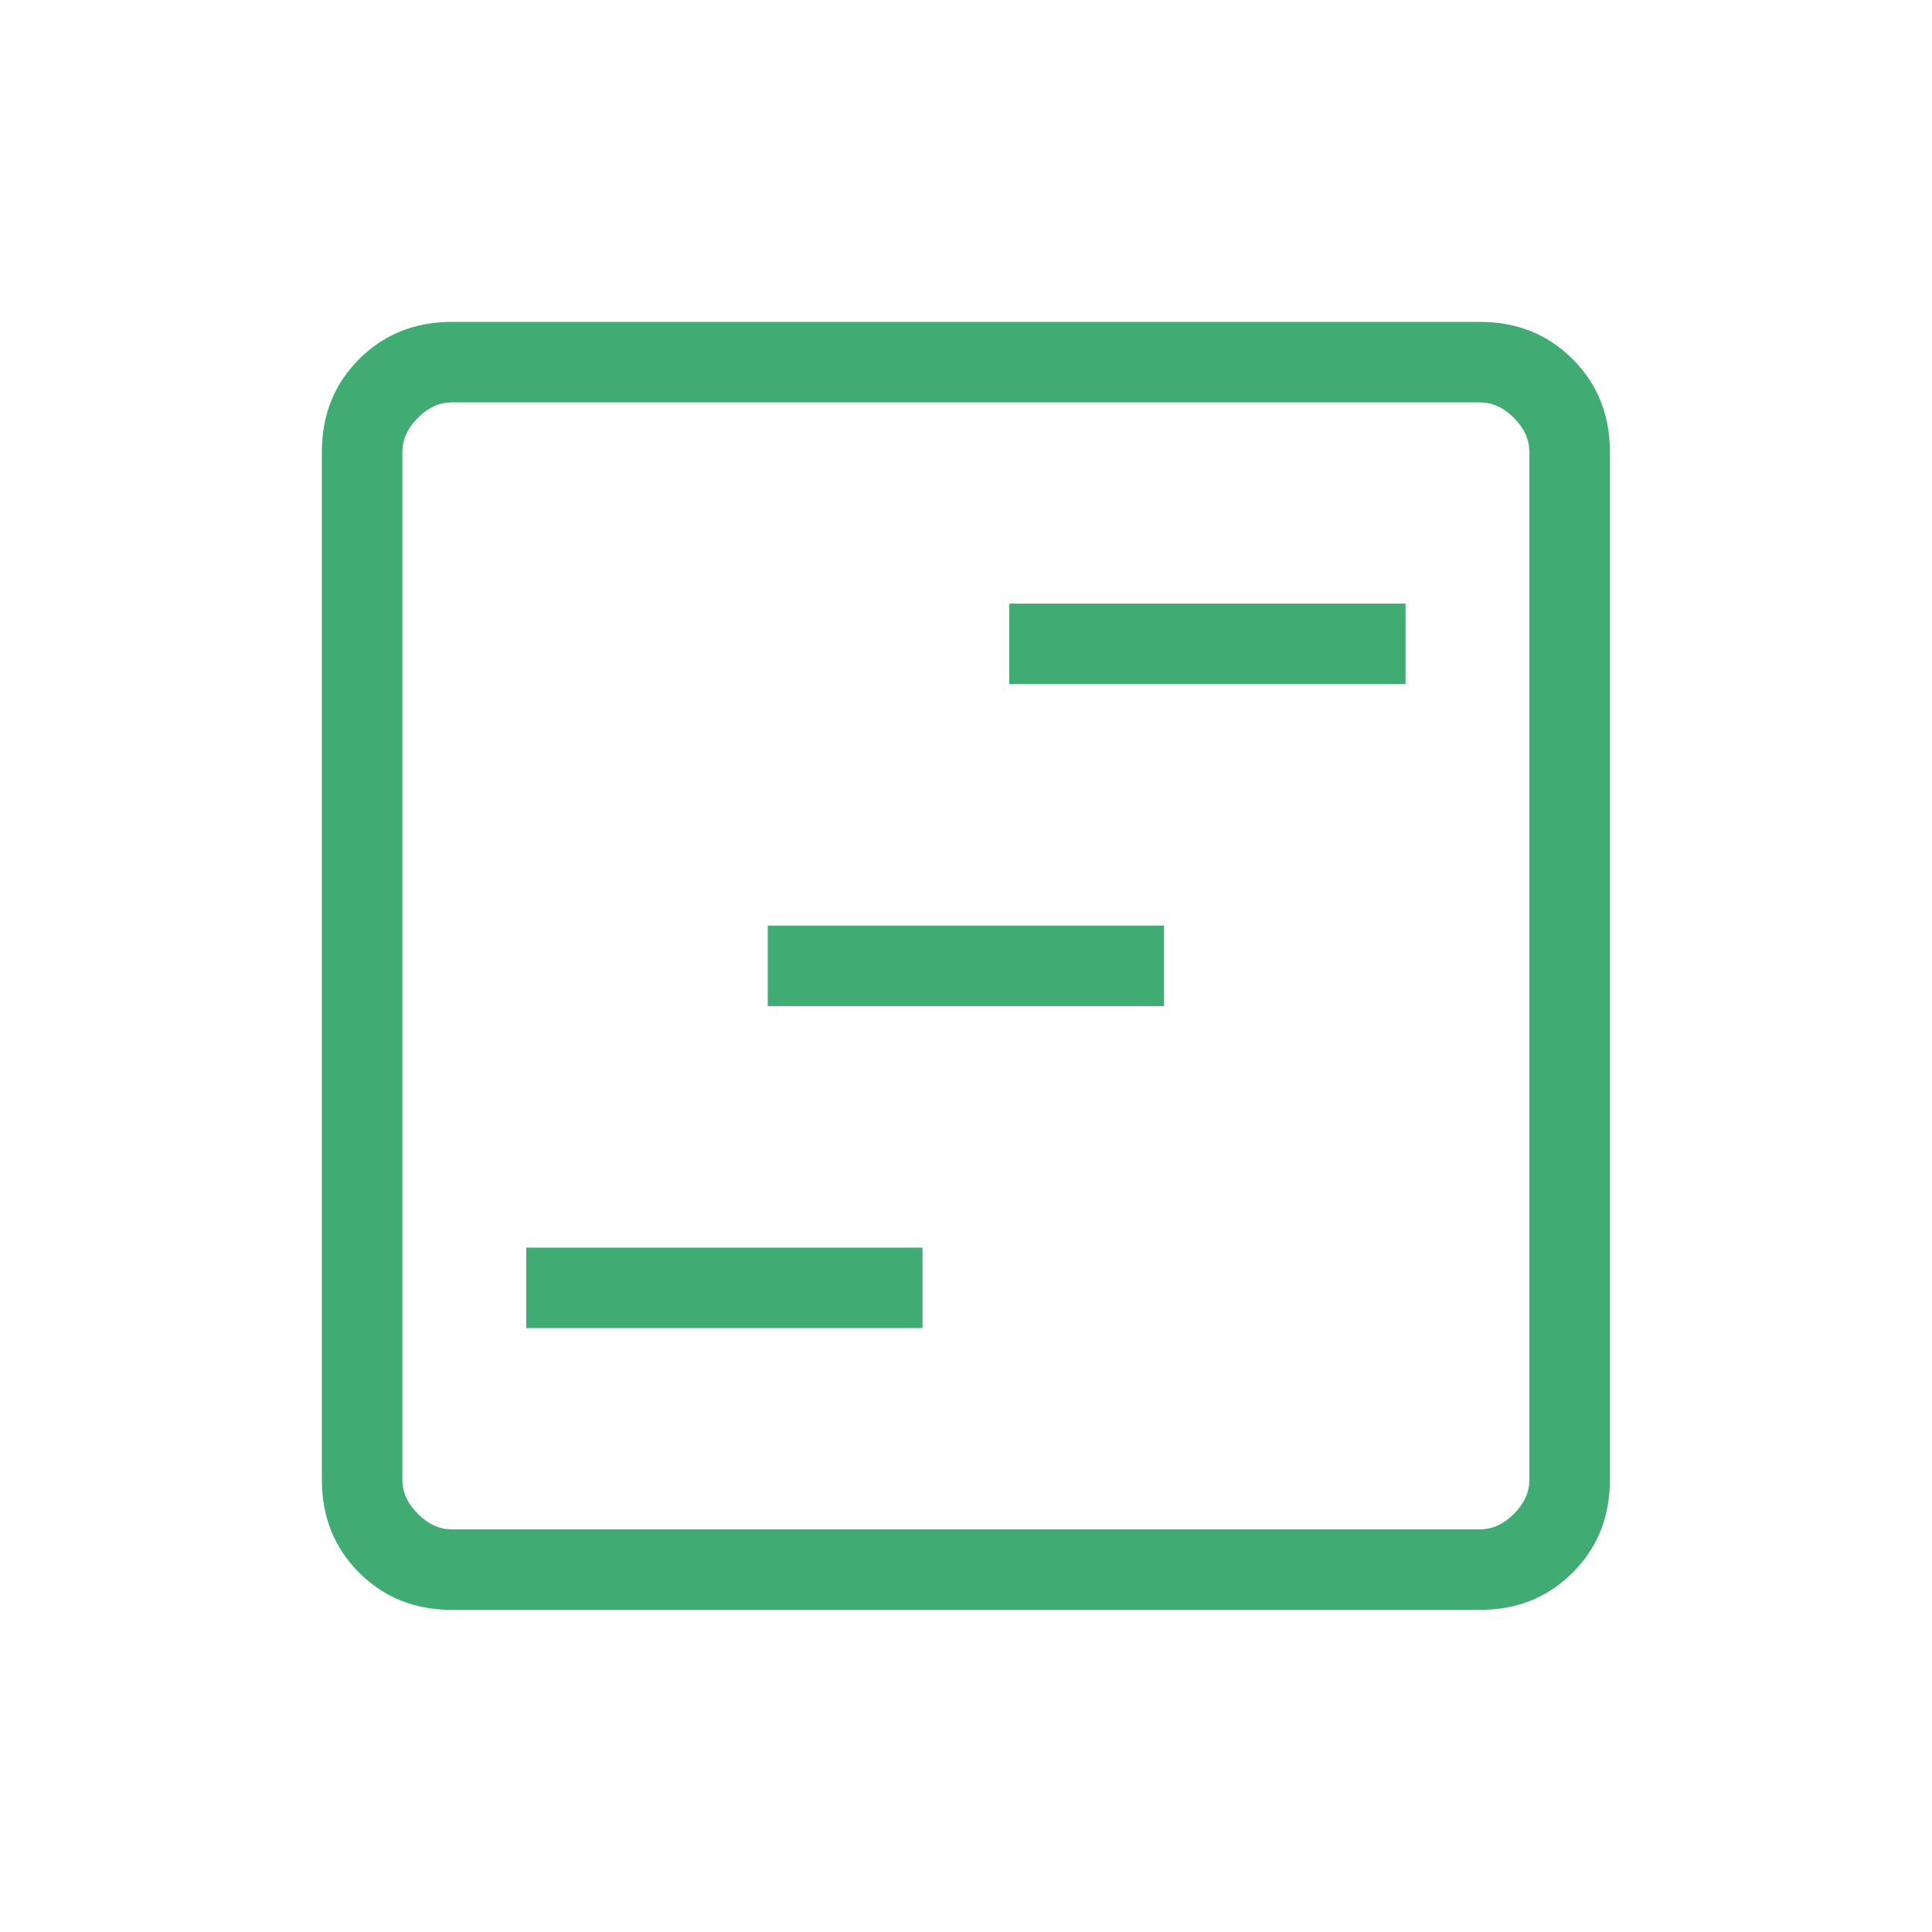 <svg width="40" height="40" viewBox="0 0 40 40" fill="none" xmlns="http://www.w3.org/2000/svg">
<mask id="mask0_9637_57139" style="mask-type:alpha" maskUnits="userSpaceOnUse" x="0" y="0" width="40" height="40">
<rect width="40" height="40" fill="#D9D9D9"/>
</mask>
<g mask="url(#mask0_9637_57139)">
<path d="M10.895 27.497H19.1V25.831H10.895V27.497ZM15.895 20.831H24.1V19.164H15.895V20.831ZM20.895 14.164H29.1V12.497H20.895V14.164ZM9.357 33.331C8.589 33.331 7.949 33.074 7.435 32.56C6.921 32.046 6.664 31.405 6.664 30.638V9.357C6.664 8.589 6.921 7.949 7.435 7.435C7.949 6.921 8.589 6.664 9.357 6.664H30.638C31.405 6.664 32.046 6.921 32.56 7.435C33.074 7.949 33.331 8.589 33.331 9.357V30.638C33.331 31.405 33.074 32.046 32.56 32.56C32.046 33.074 31.405 33.331 30.638 33.331H9.357ZM9.357 31.664H30.638C30.895 31.664 31.13 31.557 31.344 31.344C31.557 31.13 31.664 30.895 31.664 30.638V9.357C31.664 9.1 31.557 8.865 31.344 8.651C31.13 8.438 30.895 8.331 30.638 8.331H9.357C9.1 8.331 8.865 8.438 8.651 8.651C8.438 8.865 8.331 9.1 8.331 9.357V30.638C8.331 30.895 8.438 31.13 8.651 31.344C8.865 31.557 9.1 31.664 9.357 31.664Z" fill="#40AC74"/>
</g>
</svg>
